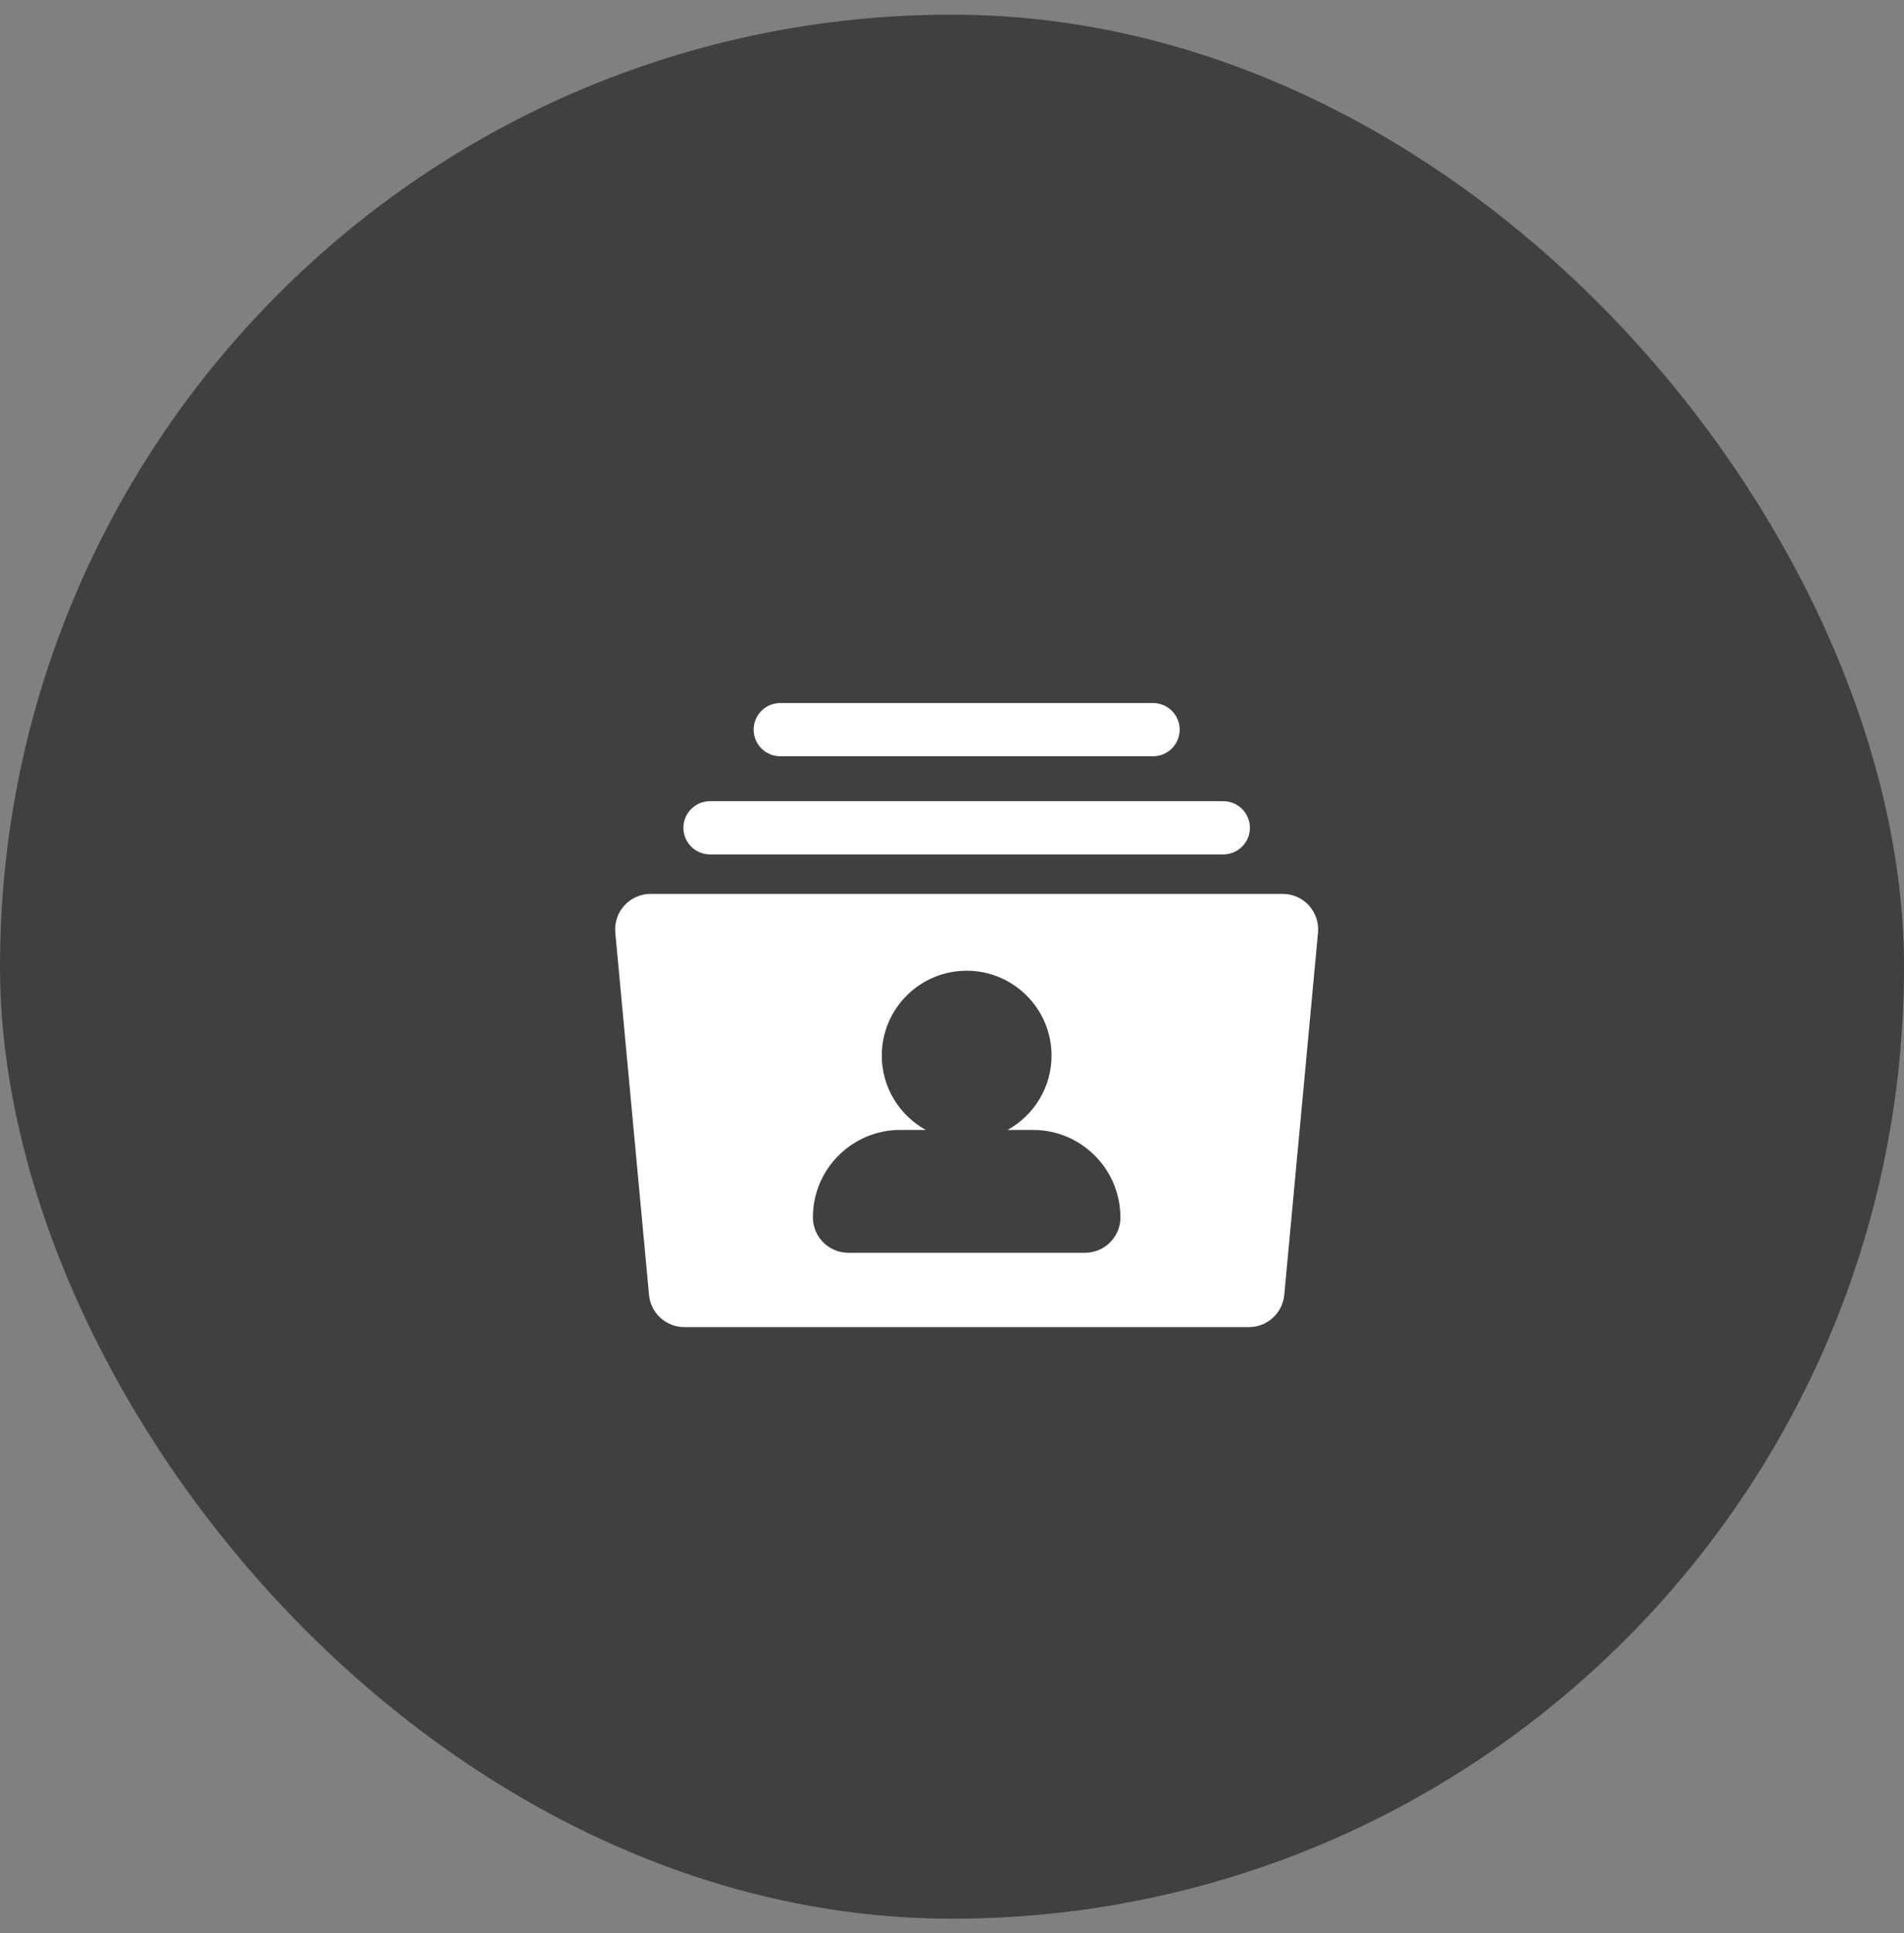 <svg width="65" height="66" viewBox="0 0 65 66" fill="none" xmlns="http://www.w3.org/2000/svg">
<rect x="0" y="0" width="65" height="66" fill="#808080" stroke="none"/>
<rect y="0.5" width="65" height="65" rx="32.5" fill="black" fill-opacity="0.5"/>
<path d="M44.684 30.91C44.455 30.658 44.13 30.515 43.789 30.515H22.211C21.87 30.515 21.545 30.658 21.316 30.91C21.086 31.162 20.974 31.499 21.005 31.838L22.157 44.205C22.215 44.827 22.737 45.304 23.363 45.304H42.637C43.263 45.304 43.785 44.827 43.843 44.205L44.995 31.838C45.026 31.499 44.913 31.162 44.684 30.91ZM37.04 42.767C37.039 42.767 37.038 42.767 37.038 42.767H28.963C28.294 42.767 27.751 42.225 27.751 41.556C27.751 39.911 29.09 38.573 30.734 38.573H31.604C30.71 38.079 30.103 37.127 30.103 36.035C30.103 34.437 31.402 33.138 33 33.138C34.598 33.138 35.898 34.437 35.898 36.035C35.898 37.127 35.291 38.079 34.397 38.573H35.266C36.877 38.573 38.194 39.857 38.247 41.456C38.25 41.489 38.251 41.522 38.251 41.556C38.251 42.225 37.709 42.767 37.04 42.767ZM42.67 28.259C42.67 28.761 42.263 29.168 41.761 29.168H24.239C23.737 29.168 23.33 28.761 23.33 28.259C23.33 27.758 23.737 27.351 24.239 27.351H41.761C42.263 27.351 42.67 27.758 42.67 28.259ZM40.272 24.908C40.272 25.41 39.865 25.817 39.363 25.817H26.637C26.135 25.817 25.729 25.41 25.729 24.908C25.729 24.407 26.135 24 26.637 24H39.363C39.865 24 40.272 24.407 40.272 24.908Z" fill="white"/>
</svg>
